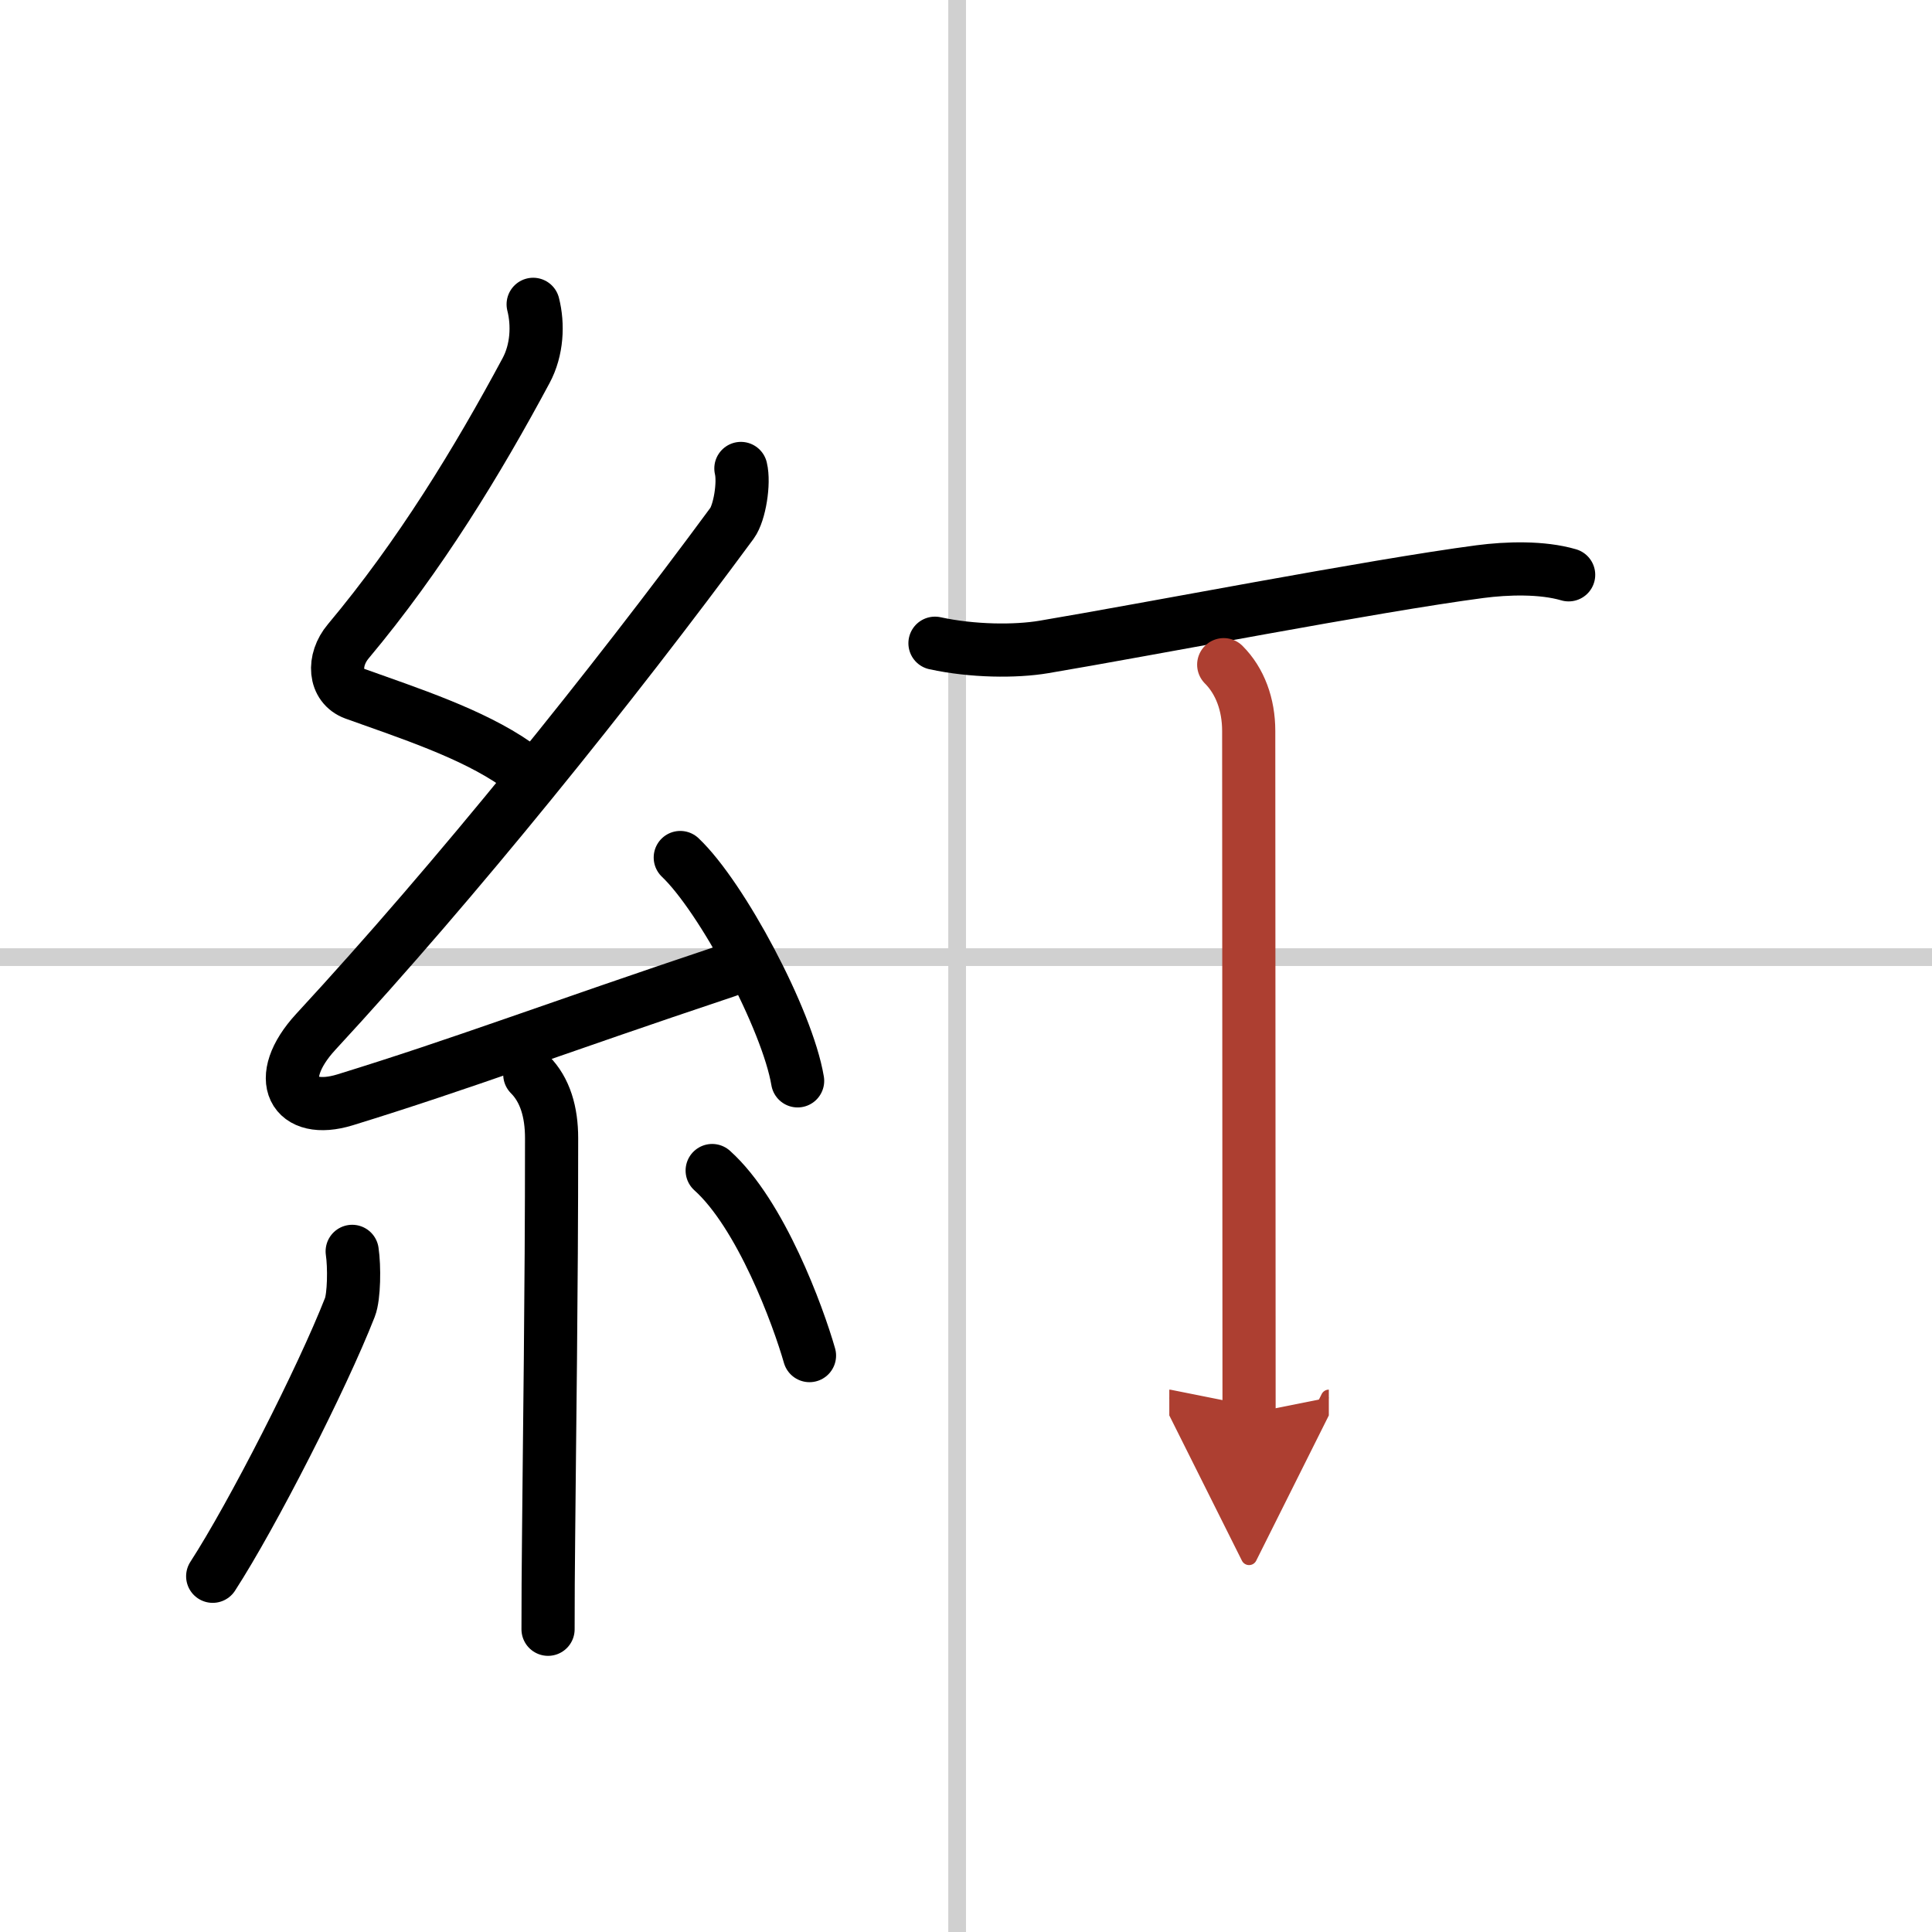 <svg width="400" height="400" viewBox="0 0 109 109" xmlns="http://www.w3.org/2000/svg"><defs><marker id="a" markerWidth="4" orient="auto" refX="1" refY="5" viewBox="0 0 10 10"><polyline points="0 0 10 5 0 10 1 5" fill="#ad3f31" stroke="#ad3f31"/></marker></defs><g fill="none" stroke="#000" stroke-linecap="round" stroke-linejoin="round" stroke-width="3"><rect width="100%" height="100%" fill="#fff" stroke="#fff"/><line x1="54" x2="54" y2="109" stroke="#d0d0d0" stroke-width="1"/><line x2="109" y1="54" y2="54" stroke="#d0d0d0" stroke-width="1"/><path d="m30.08 17.17c0.29 1.14 0.23 2.57-0.4 3.74-2.73 5.09-6 10.46-10.03 15.27-0.9 1.07-0.8 2.53 0.35 2.95 3.09 1.11 6.62 2.25 9.12 3.99"/><path d="m41.8 26.43c0.2 0.82-0.07 2.5-0.5 3.09-6.8 9.23-15.55 20.11-23.48 28.69-2.45 2.66-1.27 4.74 1.65 3.84 6.65-2.05 11.53-3.93 21.55-7.28"/><path d="m38.38 48.38c2.34 2.22 6.04 9.14 6.62 12.6"/><path d="m29.89 60.62c0.87 0.87 1.23 2.13 1.23 3.59 0 9.05-0.12 16.62-0.17 22.54-0.02 1.79-0.03 3.51-0.03 5.17"/><path d="m19.87 70.6c0.13 0.86 0.11 2.55-0.13 3.16-1.57 4.01-5.51 11.73-7.74 15.17"/><path d="m40.18 66.04c2.75 2.47 4.85 8.2 5.49 10.44"/><path d="m52.75 36.29c2.12 0.46 4.54 0.48 6.14 0.21 5.84-0.98 18.54-3.45 24.61-4.25 1.53-0.2 3.5-0.26 5 0.18"/><path d="m69.04 37.5c0.92 0.92 1.41 2.25 1.41 3.74 0 13.44 0.02 22.76 0.02 38.51" marker-end="url(#a)" stroke="#ad3f31"/></g></svg>
